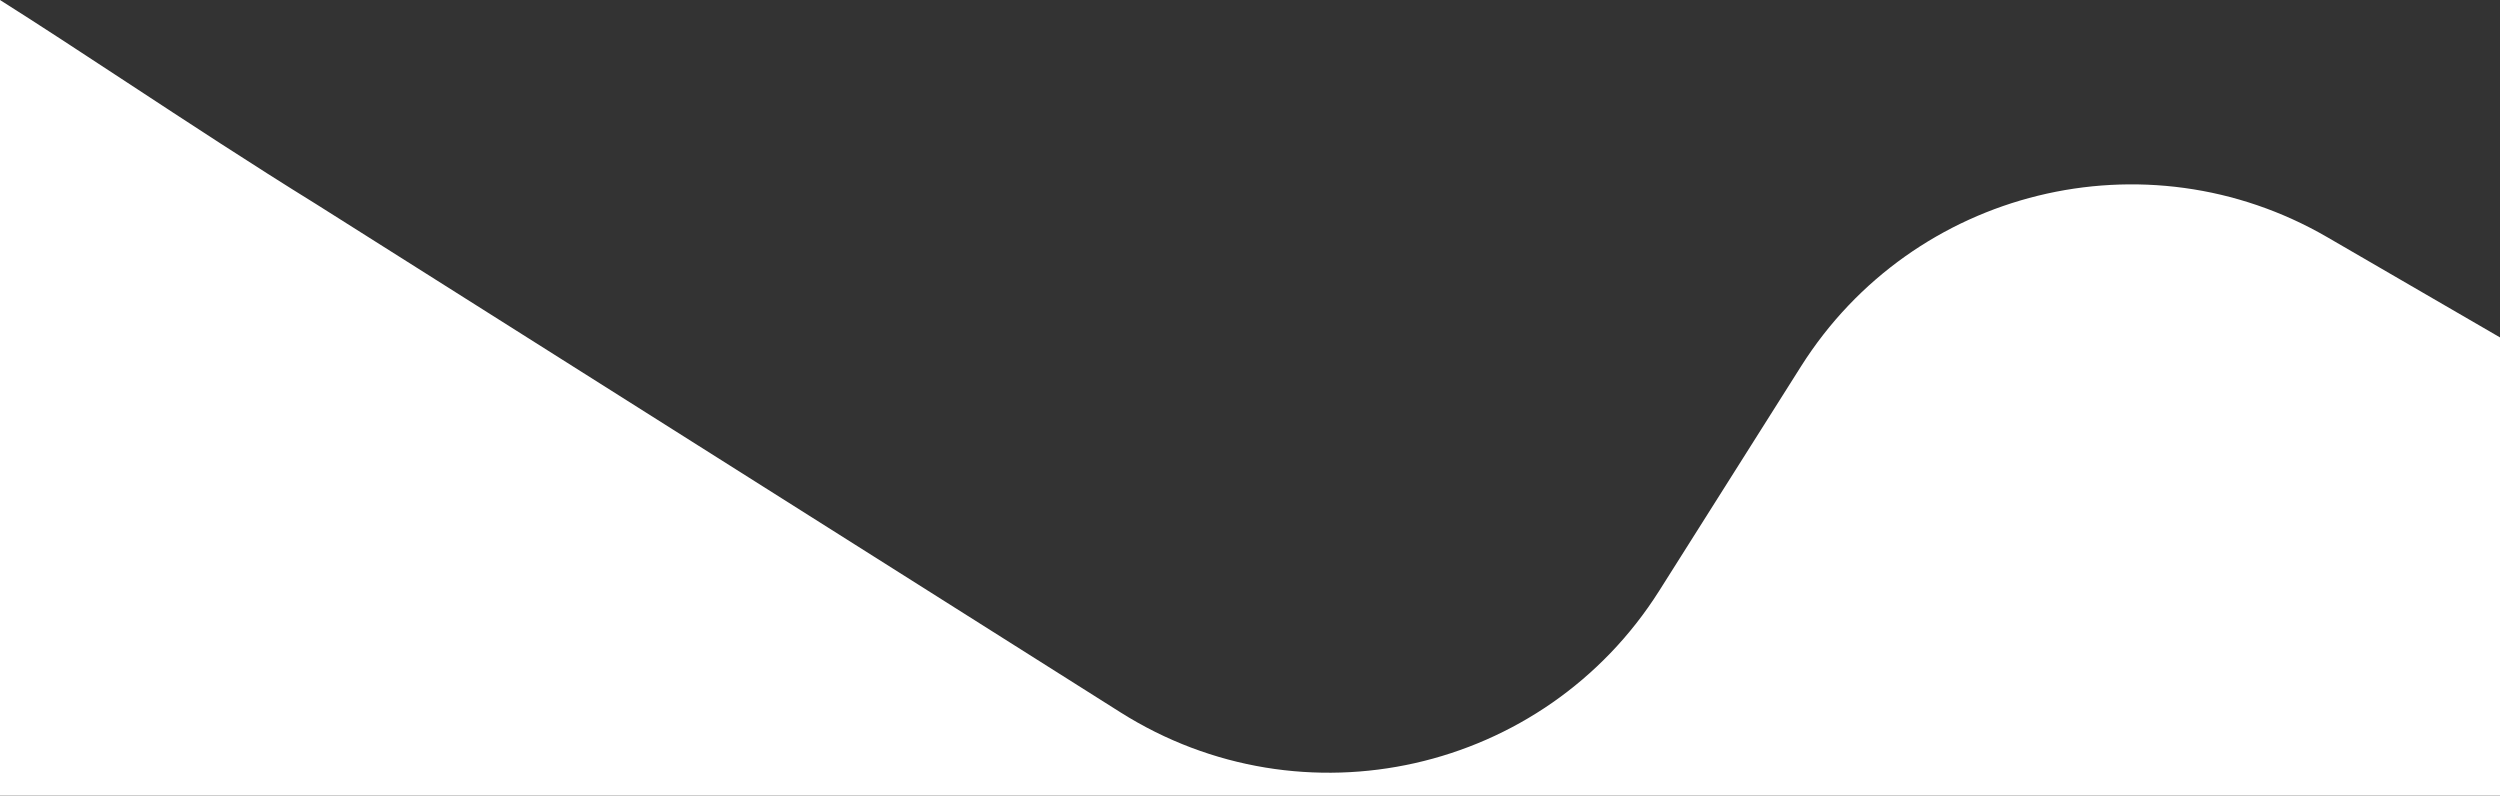 <svg width="1920" height="611" viewBox="0 0 1920 611" fill="none" xmlns="http://www.w3.org/2000/svg">
<rect x="0" y="0" width="1920" height="611" fill="#333333" stroke="none"/>
<path fill-rule="evenodd" clip-rule="evenodd" d="M1920 611V259.132L1787.35 182.157C1647.85 101.212 1469.32 145.044 1383.17 281.388L1274.31 453.668C1185.81 593.735 1000.51 635.536 860.446 547.033L243.101 156.958C193.178 126.084 143.732 93.618 97.136 63.023C62.905 40.548 30.213 19.083 0 0V611H1920Z" fill="white"/>
</svg>
